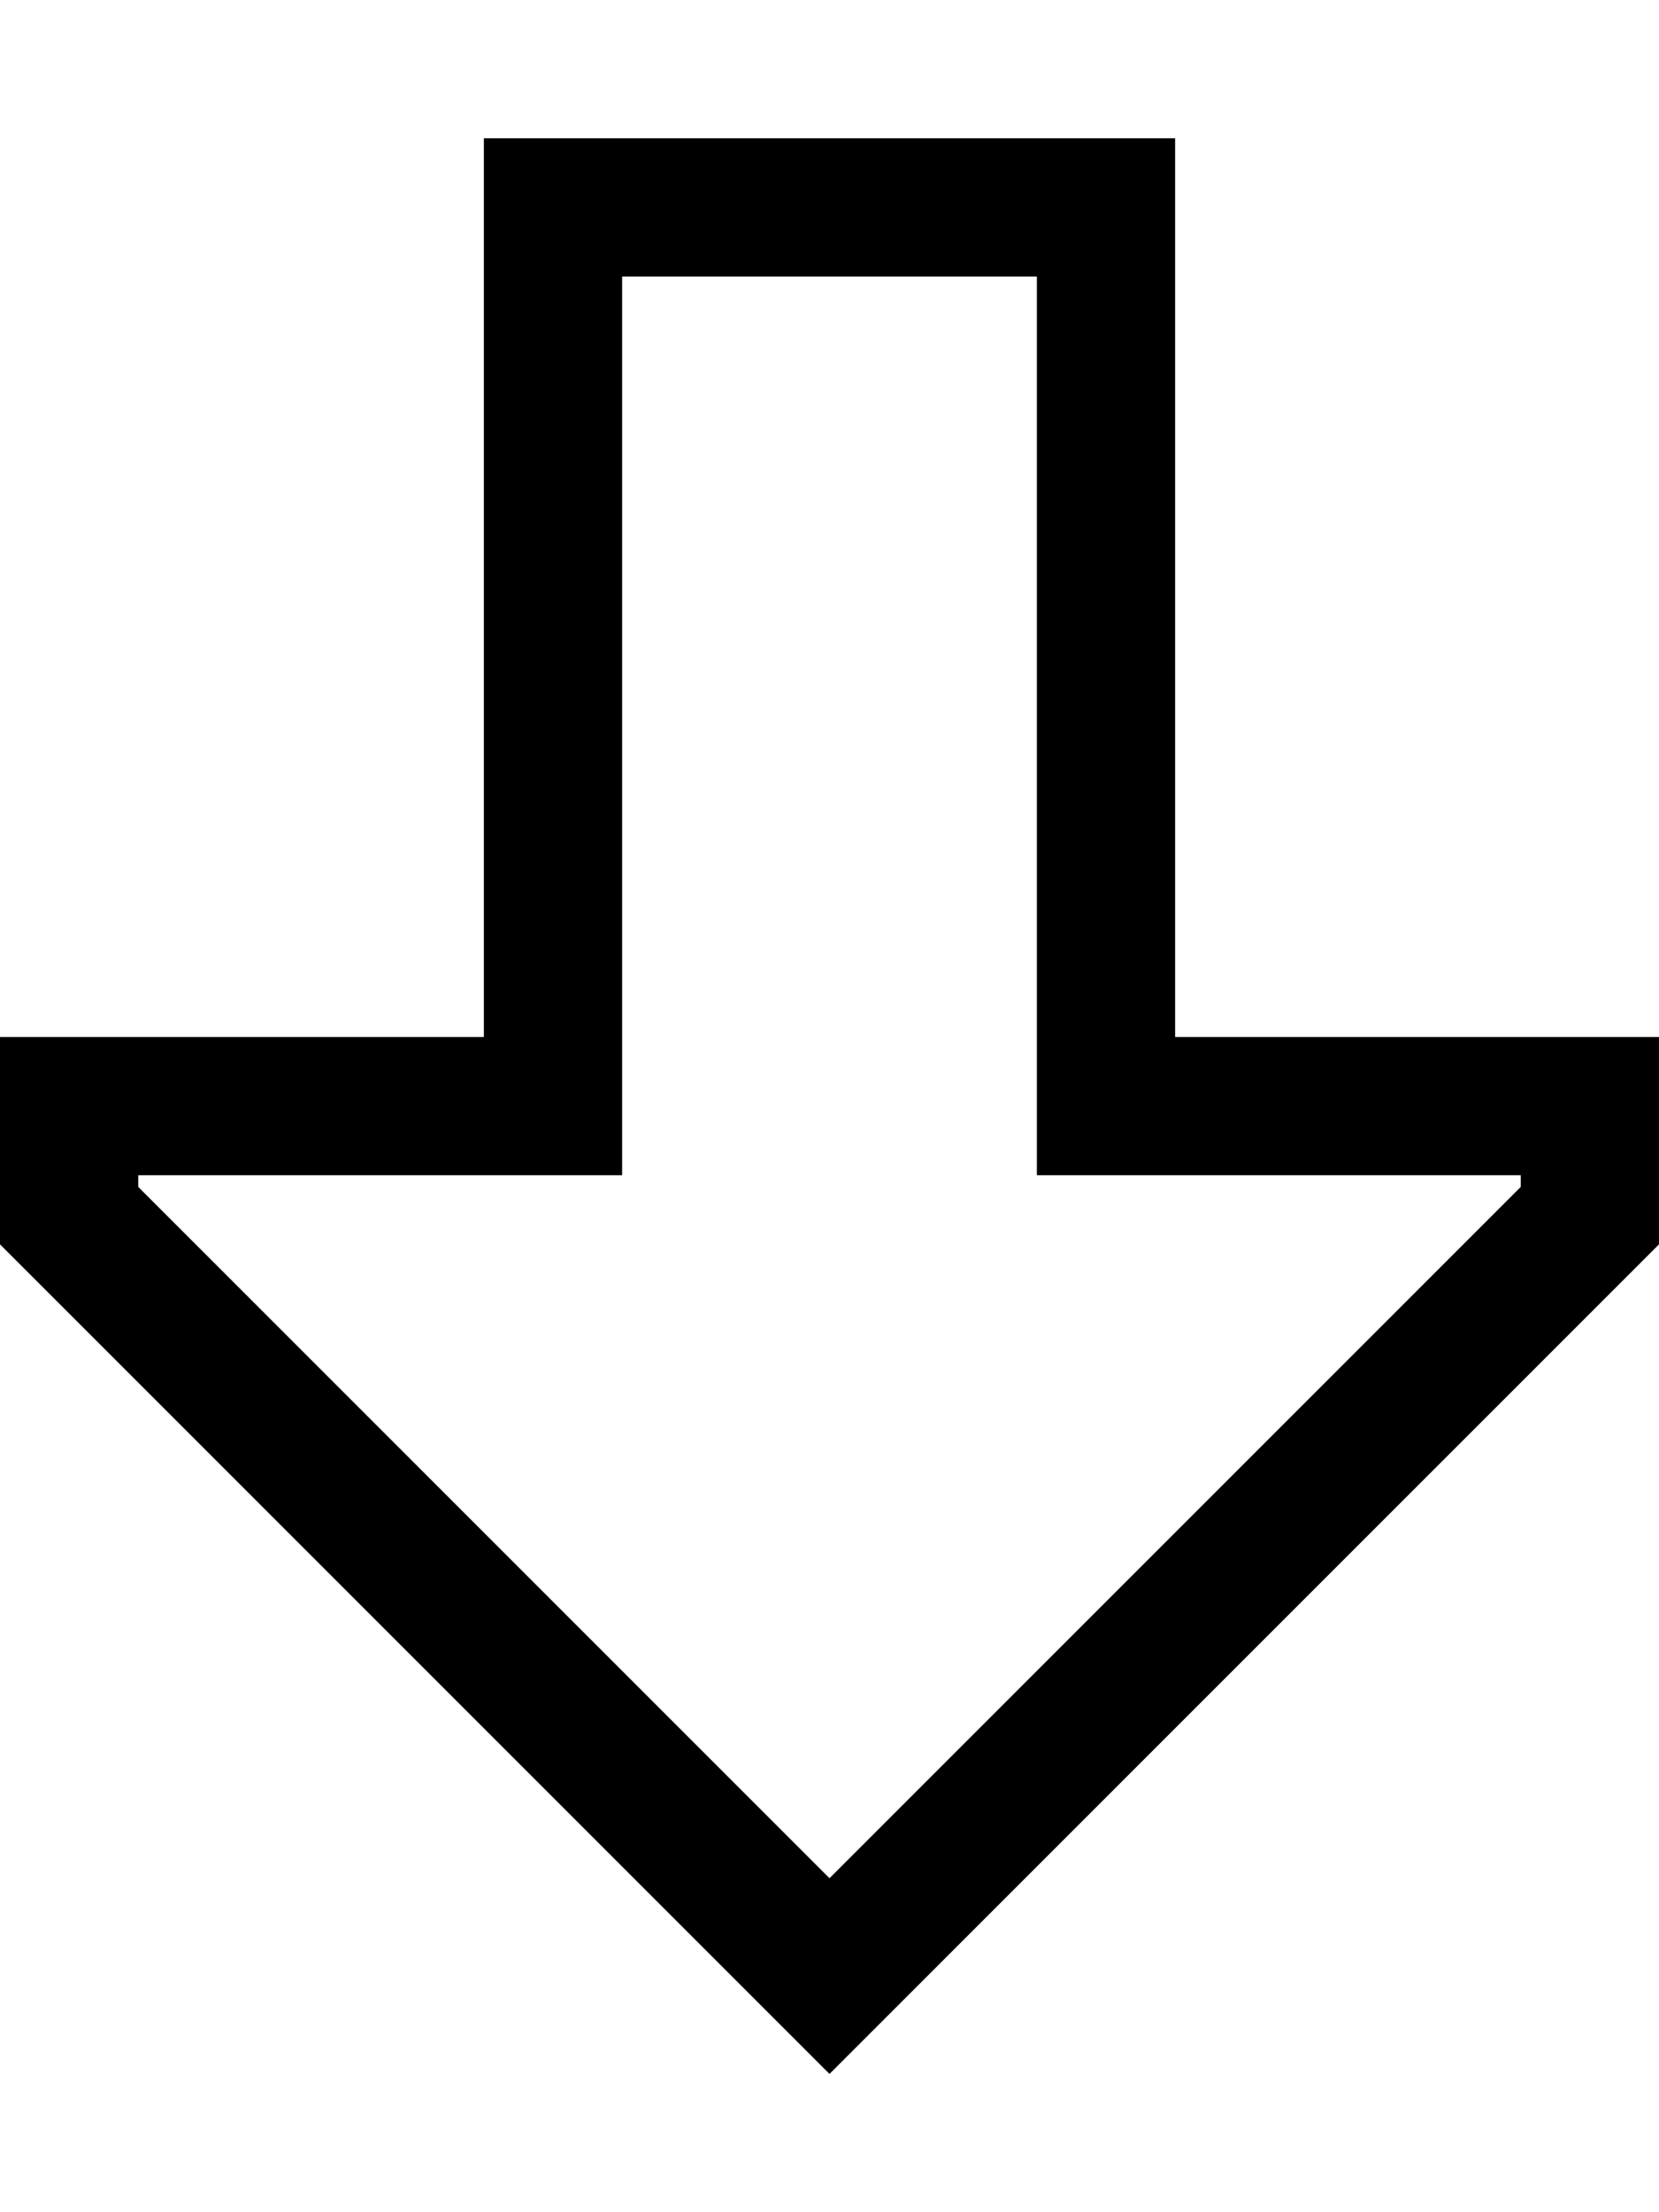 <svg xmlns="http://www.w3.org/2000/svg" viewBox="0 0 384 512"><!--! Font Awesome Pro 6.5.2 by @fontawesome - https://fontawesome.com License - https://fontawesome.com/license (Commercial License) Copyright 2024 Fonticons, Inc. --><path d="M240 272l0-32 0-176-96 0 0 176 0 32-32 0-80 0 0 2.7 160 160 160-160 0-2.7-80 0-32 0zm144 16L214.6 457.4 192 480l-22.6-22.6L0 288l0-16 0-32 32 0 48 0 32 0 0-32 0-144 0-32 32 0 96 0 32 0 0 32 0 144 0 32 32 0 48 0 32 0 0 32 0 16z"/></svg>
